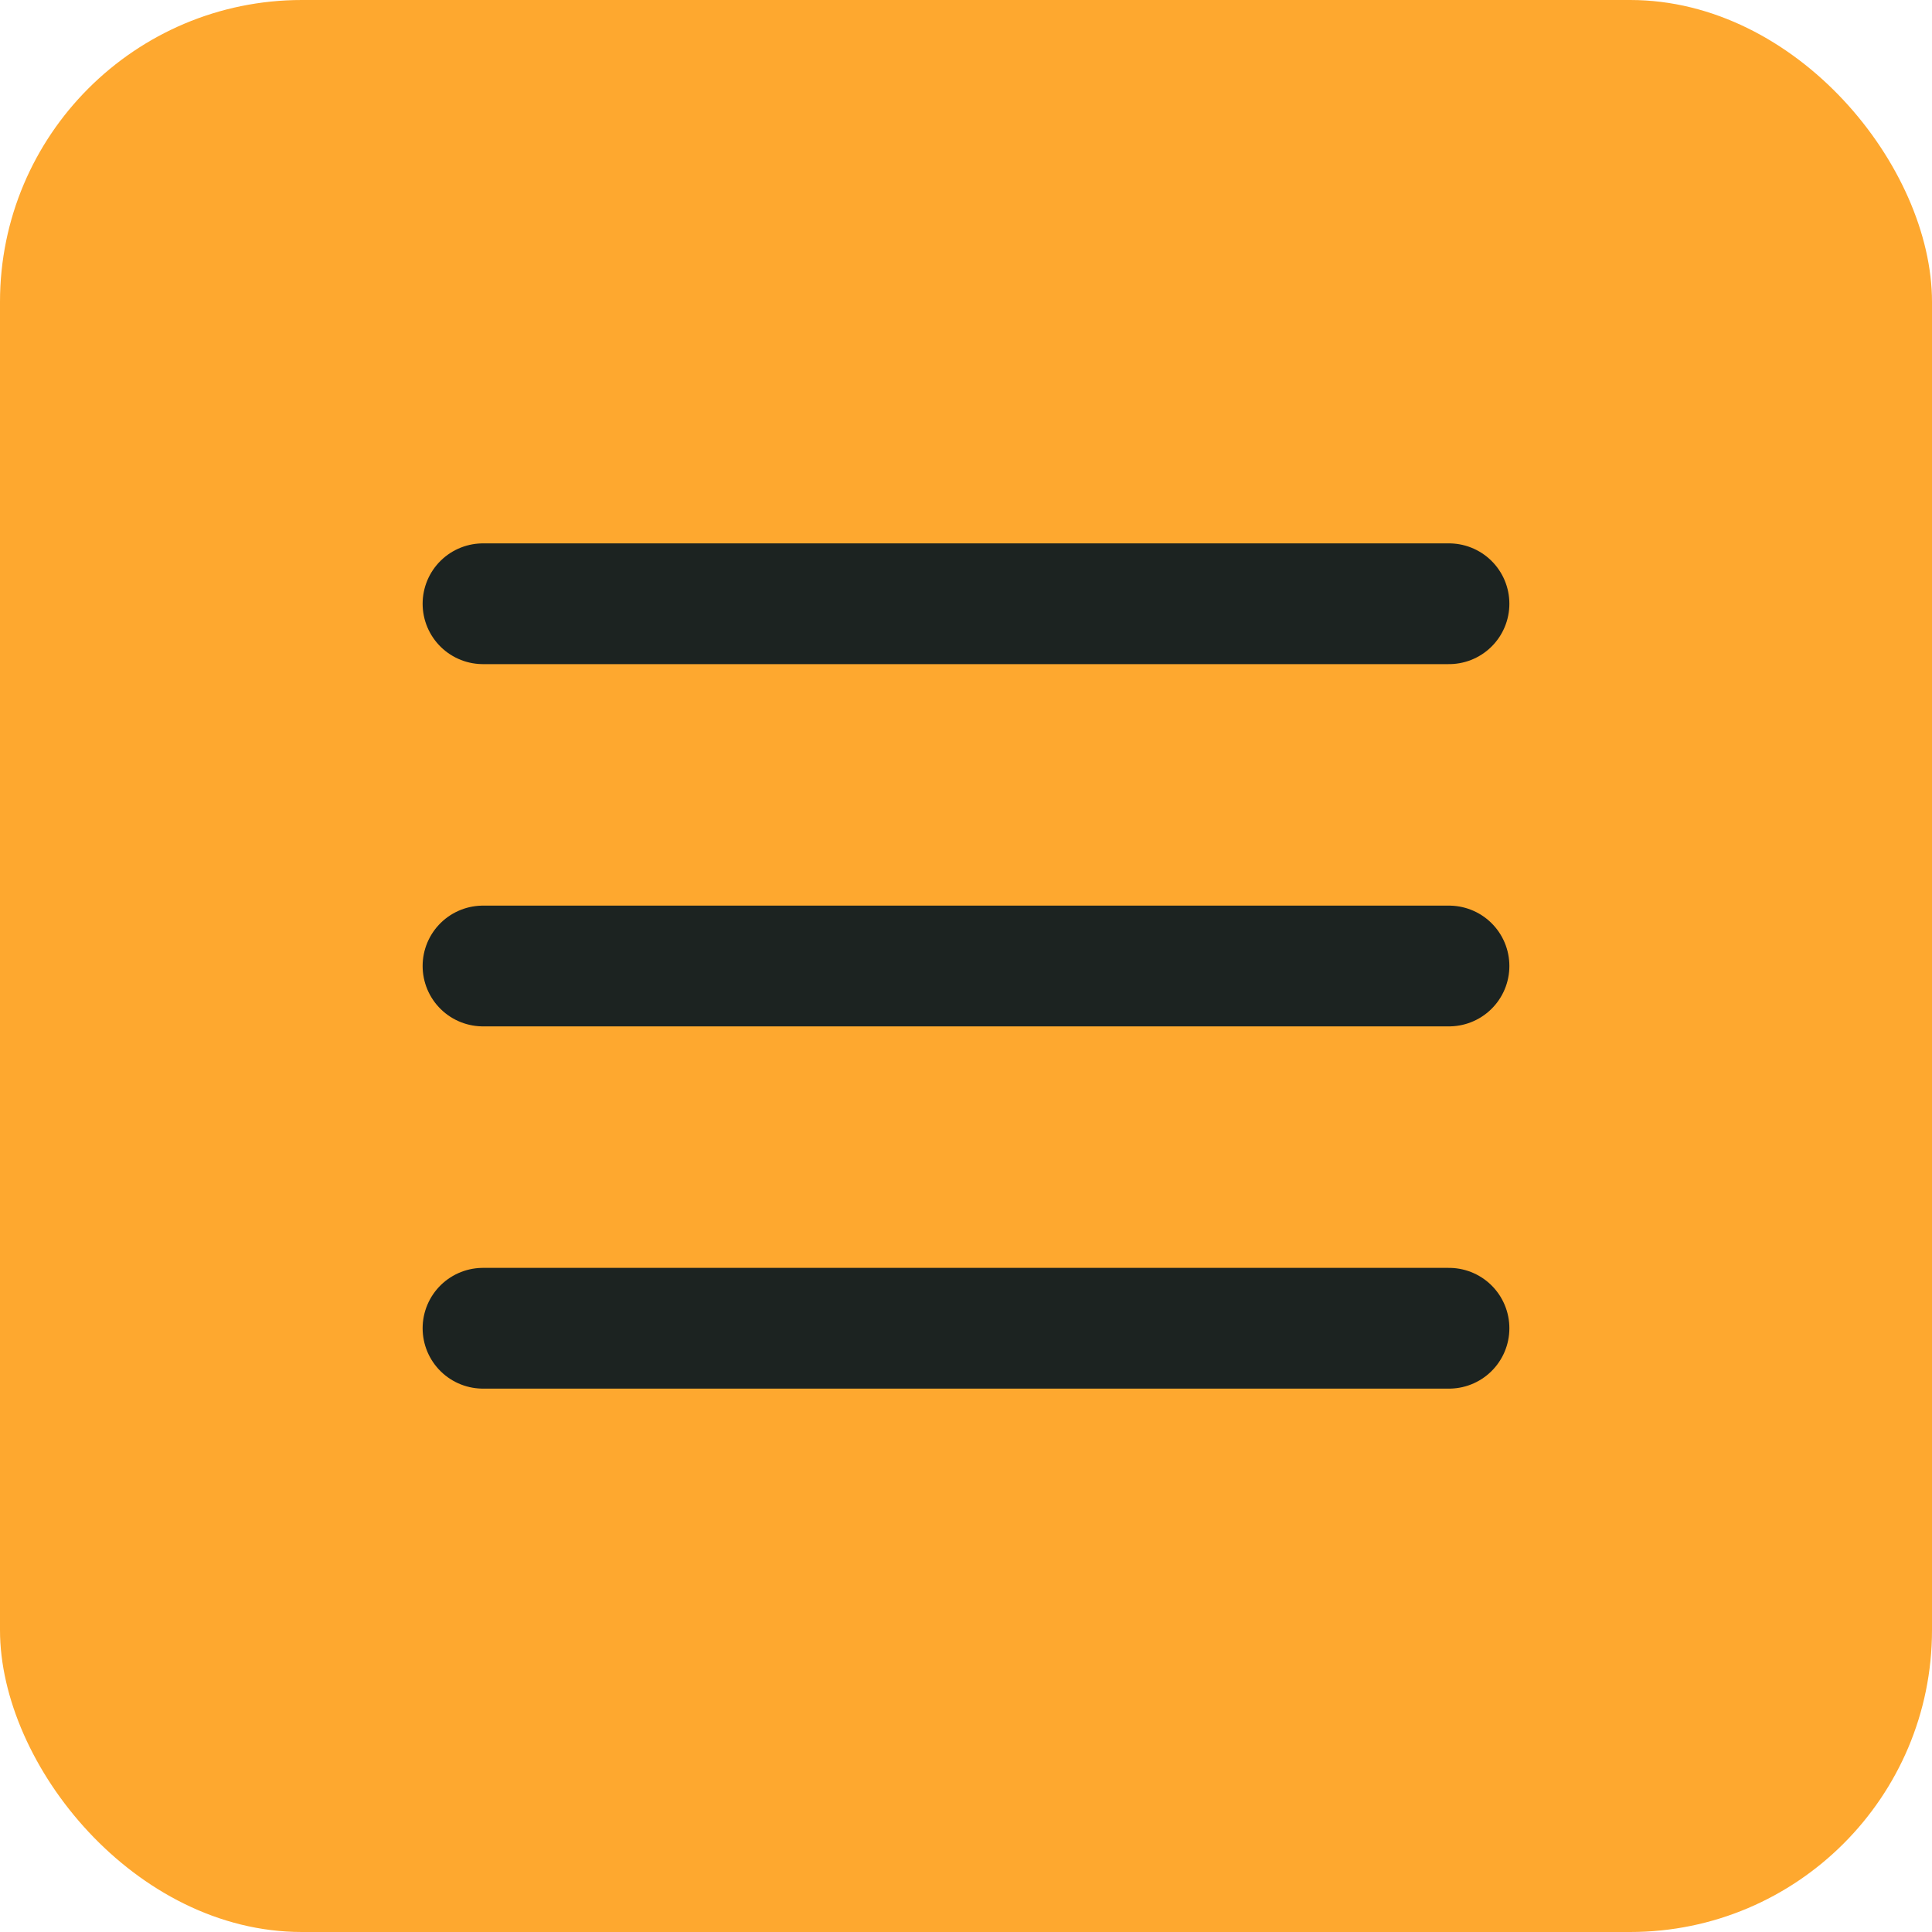 <svg xmlns="http://www.w3.org/2000/svg" width="32" height="32" viewBox="0 0 32 32">
  <g id="Grupo_19355" data-name="Grupo 19355" transform="translate(-322 -48)">
    <rect id="Retângulo_1131" data-name="Retângulo 1131" width="32" height="32" rx="5" transform="translate(322 48)" fill="#fea82f"/>
    <g id="Grupo_5091" data-name="Grupo 5091" transform="translate(17.978 -5.612)">
      <line id="Linha_282" data-name="Linha 282" x2="16" transform="translate(312.022 63.612)" fill="none" stroke="#1c2321" stroke-linecap="round" stroke-width="2"/>
      <line id="Linha_283" data-name="Linha 283" x2="16" transform="translate(312.022 69.612)" fill="none" stroke="#1c2321" stroke-linecap="round" stroke-width="2"/>
      <line id="Linha_284" data-name="Linha 284" x2="16" transform="translate(312.022 75.612)" fill="none" stroke="#1c2321" stroke-linecap="round" stroke-width="2"/>
    </g>
  </g>
</svg>

